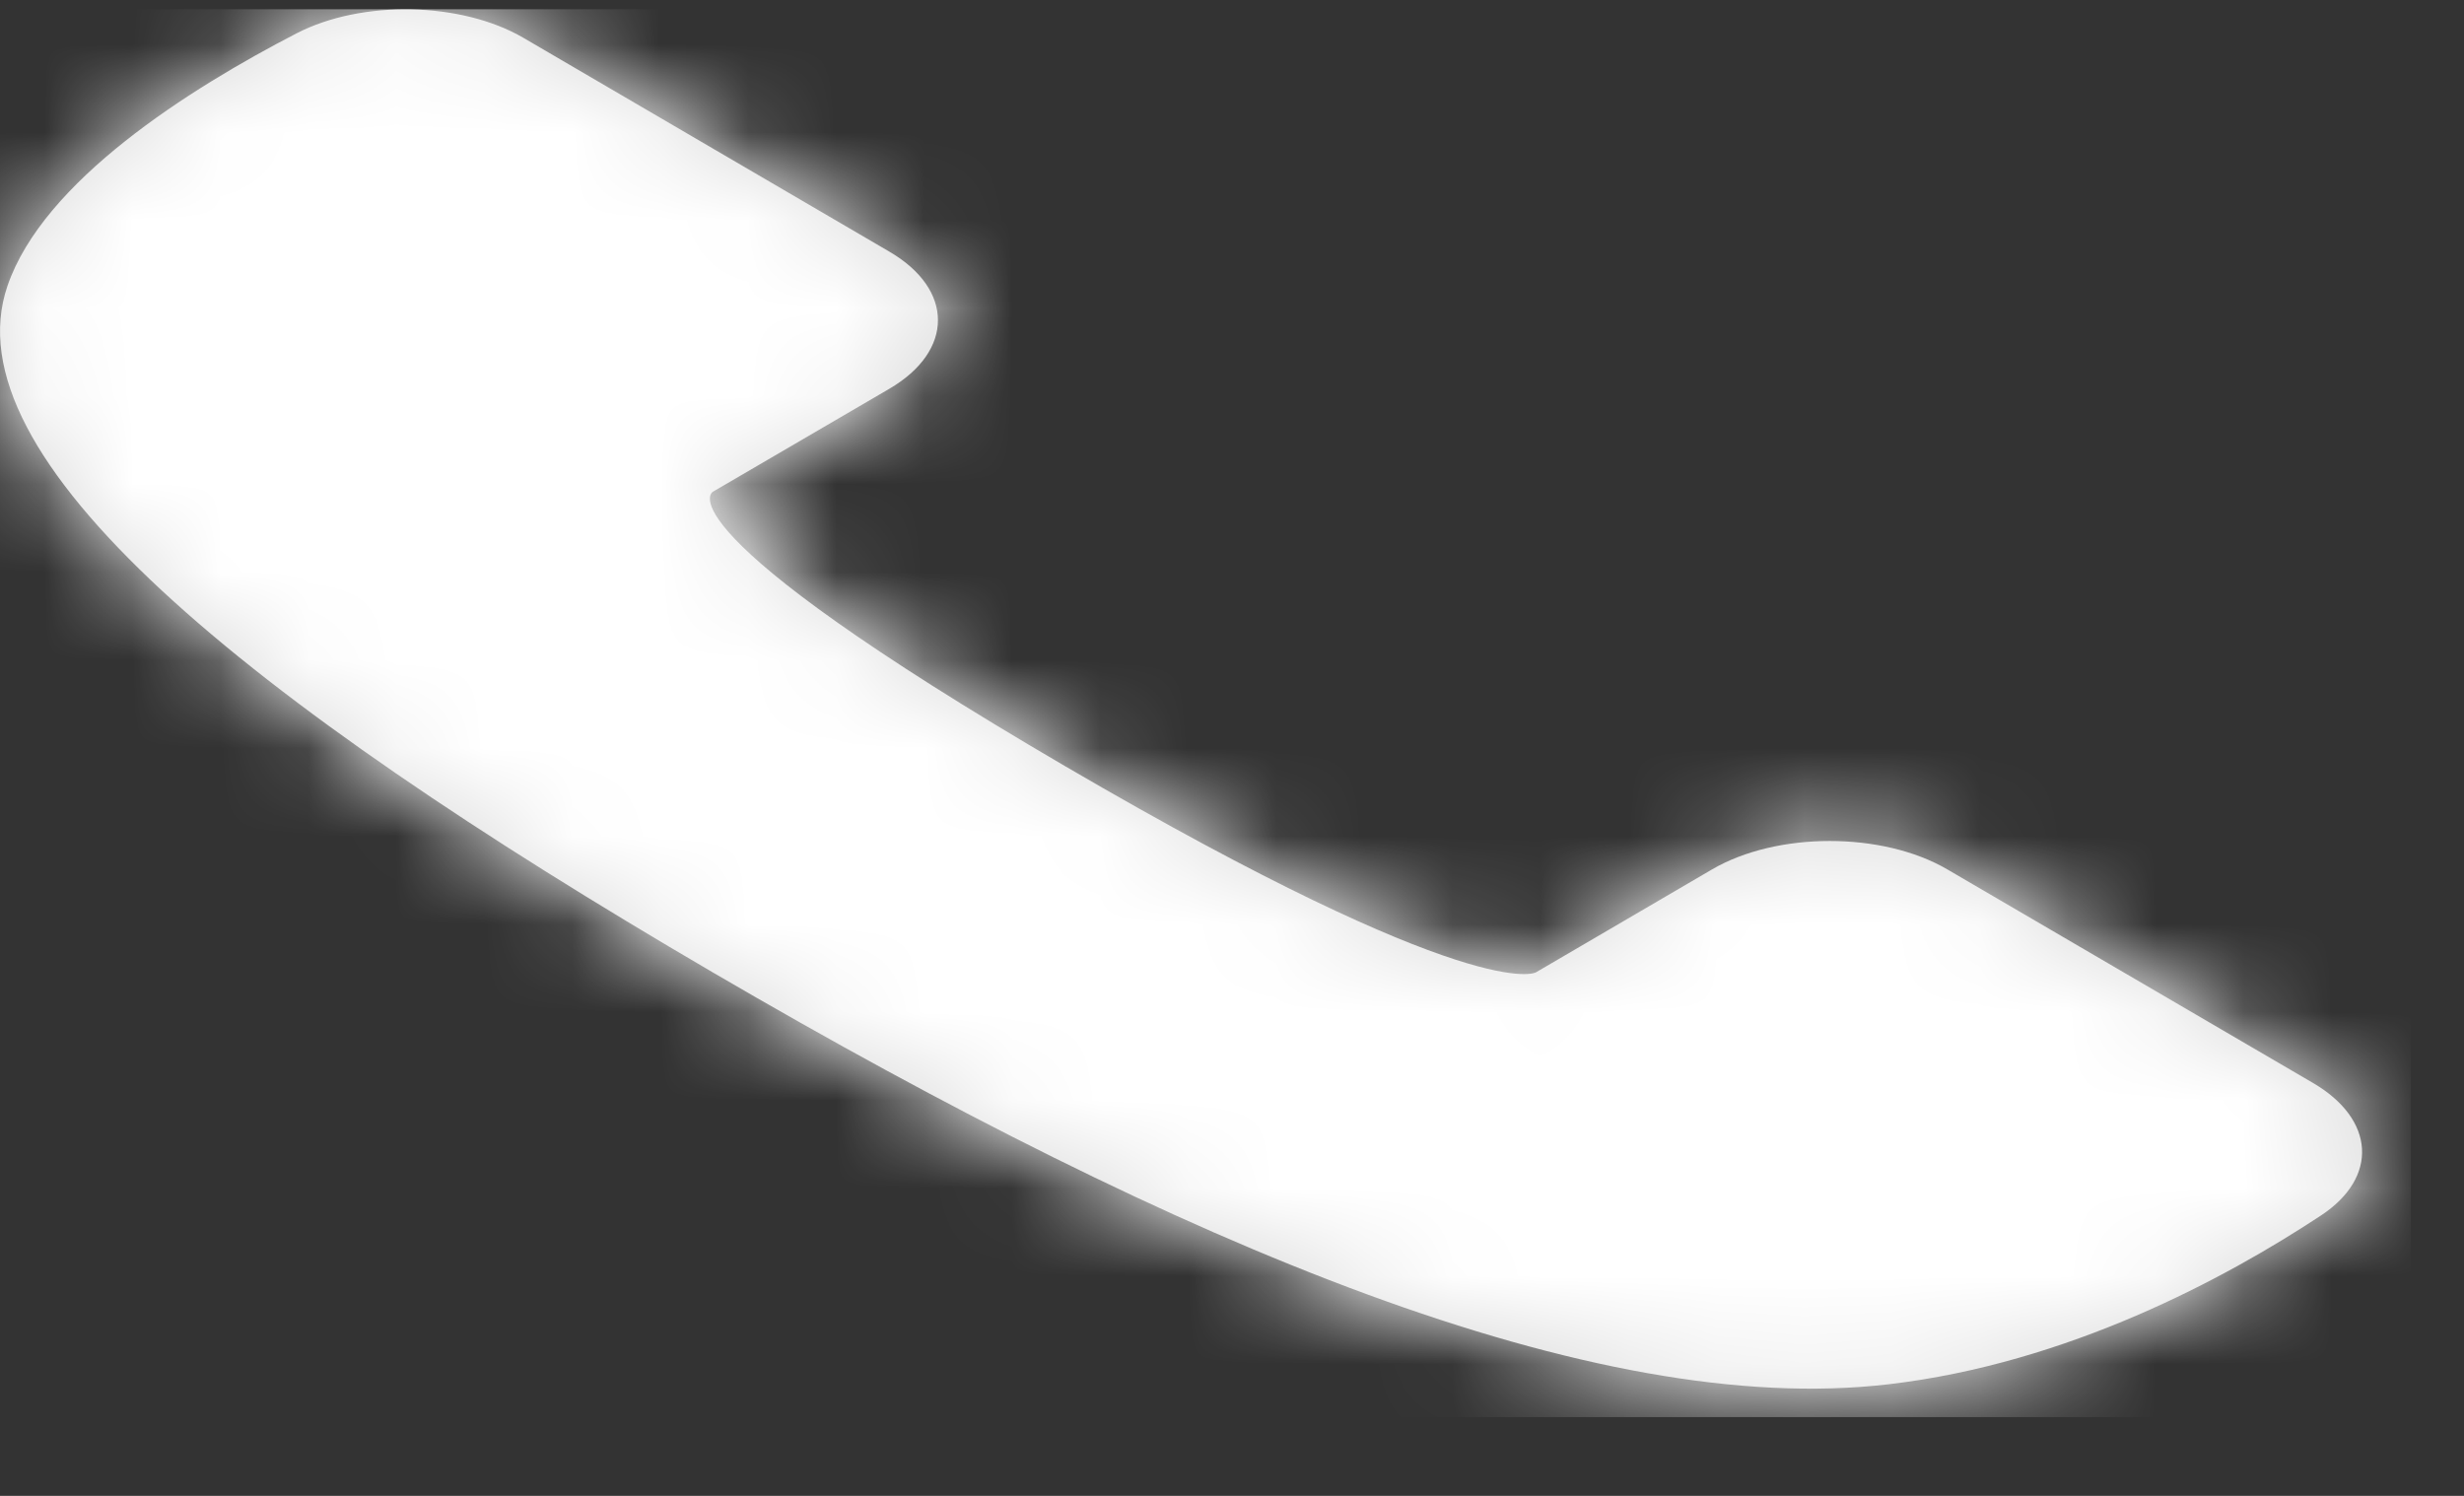 <svg width="28" height="17" viewBox="0 0 28 17" fill="none" xmlns="http://www.w3.org/2000/svg">
<rect x="0" y="0" width="28" height="17" fill="#333333" stroke="none"/>
<path fill-rule="evenodd" clip-rule="evenodd" d="M12.108 8.71C7.432 5.979 8.1 5.589 8.1 5.589L10.105 4.419C10.843 3.988 10.843 3.289 10.105 2.859L5.948 0.43C5.245 0.02 4.115 -0.006 3.37 0.379C2.145 1.012 0.493 2.058 0.085 3.249C-0.583 5.199 2.757 7.93 8.1 11.051C13.444 14.172 18.12 16.123 21.46 15.732C23.5 15.494 25.29 14.529 26.374 13.814C27.034 13.379 26.988 12.719 26.285 12.308L22.128 9.88C21.391 9.45 20.194 9.45 19.456 9.88L17.453 11.051C17.453 11.051 16.785 11.441 12.108 8.71Z" fill="#DBDBDB"/>
<mask id="mask0_8238_2941" style="mask-type:luminance" maskUnits="userSpaceOnUse" x="0" y="0" width="27" height="16">
<path fill-rule="evenodd" clip-rule="evenodd" d="M12.108 8.71C7.432 5.979 8.1 5.589 8.1 5.589L10.105 4.419C10.843 3.988 10.843 3.289 10.105 2.859L5.948 0.43C5.245 0.02 4.115 -0.006 3.37 0.379C2.145 1.012 0.493 2.058 0.085 3.249C-0.583 5.199 2.757 7.93 8.1 11.051C13.444 14.172 18.12 16.123 21.46 15.732C23.5 15.494 25.29 14.529 26.374 13.814C27.034 13.379 26.988 12.719 26.285 12.308L22.128 9.88C21.391 9.45 20.194 9.45 19.456 9.88L17.453 11.051C17.453 11.051 16.785 11.441 12.108 8.71Z" fill="white"/>
</mask>
<g mask="url(#mask0_8238_2941)">
<rect y="0.105" width="27.396" height="16" fill="white"/>
</g>
</svg>
